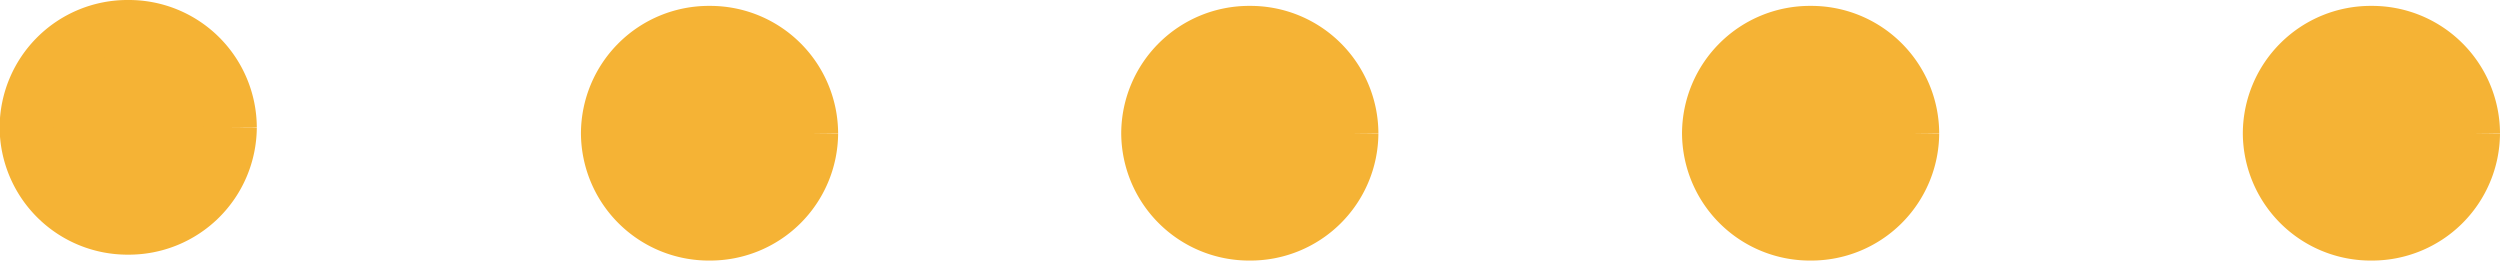 <svg xmlns="http://www.w3.org/2000/svg" viewBox="0 0 46.661 4.863"><g fill="#f5b335" stroke="#f5b335" data-name="Raggruppa 409"><path d="M46.161 2.487a1.887 1.887 0 0 1-1.9 1.876 1.886 1.886 0 0 1-1.9-1.876 1.886 1.886 0 0 1 1.9-1.877 1.887 1.887 0 0 1 1.9 1.877" data-name="Tracciato 959"/><path d="M25.227 2.487a1.887 1.887 0 0 1-1.9 1.876 1.886 1.886 0 0 1-1.9-1.876 1.886 1.886 0 0 1 1.9-1.877 1.887 1.887 0 0 1 1.9 1.877" data-name="Tracciato 960"/><path d="M15.143 2.487a1.887 1.887 0 0 1-1.9 1.876 1.886 1.886 0 0 1-1.9-1.876 1.886 1.886 0 0 1 1.9-1.877 1.887 1.887 0 0 1 1.9 1.877" data-name="Tracciato 961"/><path d="M4.293 2.377a1.887 1.887 0 0 1-1.9 1.876 1.886 1.886 0 0 1-1.9-1.876A1.886 1.886 0 0 1 2.393.5a1.887 1.887 0 0 1 1.9 1.877" data-name="Tracciato 962"/><path d="M35.694 2.487a1.887 1.887 0 0 1-1.9 1.876 1.886 1.886 0 0 1-1.9-1.876 1.886 1.886 0 0 1 1.9-1.877 1.887 1.887 0 0 1 1.9 1.877" data-name="Tracciato 963"/></g></svg>